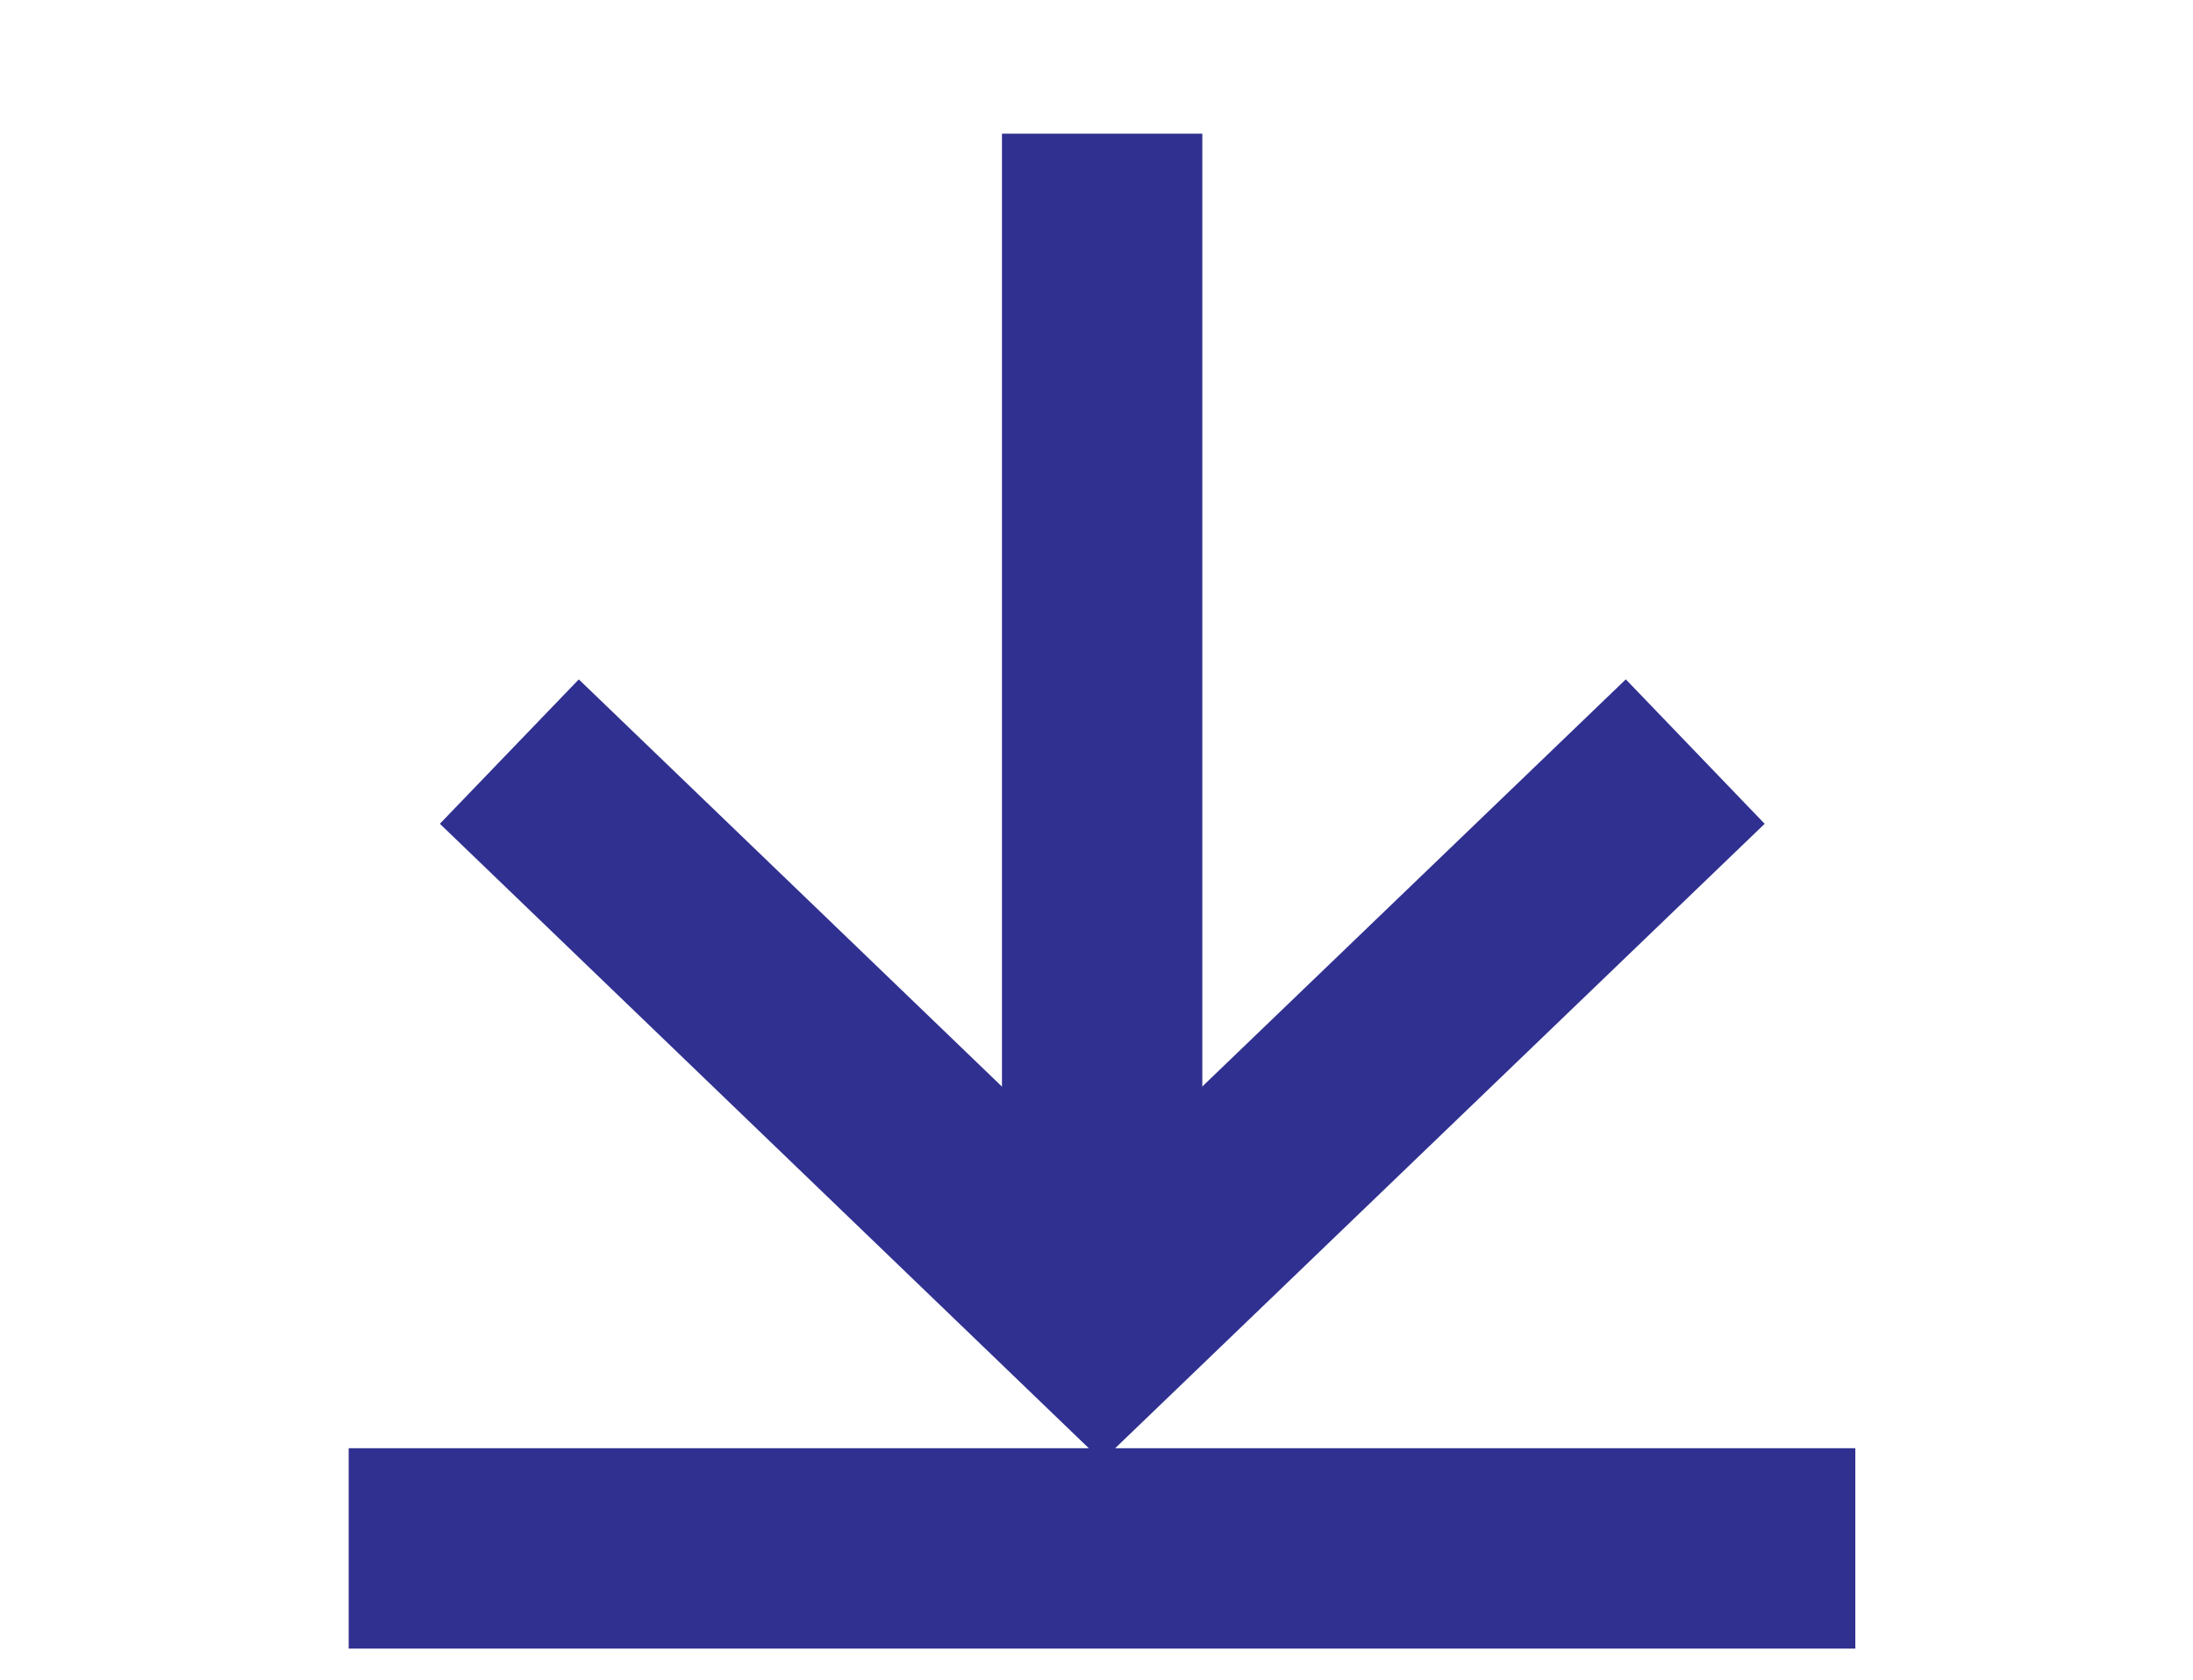 <svg width="47" height="36" viewBox="0 0 47 36" fill="none" xmlns="http://www.w3.org/2000/svg">
<path d="M39.763 33.182H7.473" stroke="#303091" stroke-width="4.294" stroke-miterlimit="10"/>
<path d="M36.332 16.106L23.618 28.328L10.916 16.106" stroke="#303091" stroke-width="4.294" stroke-miterlimit="10"/>
<path d="M23.621 2.865L23.621 28.129" stroke="#303091" stroke-width="4.294" stroke-miterlimit="10"/>
</svg>
